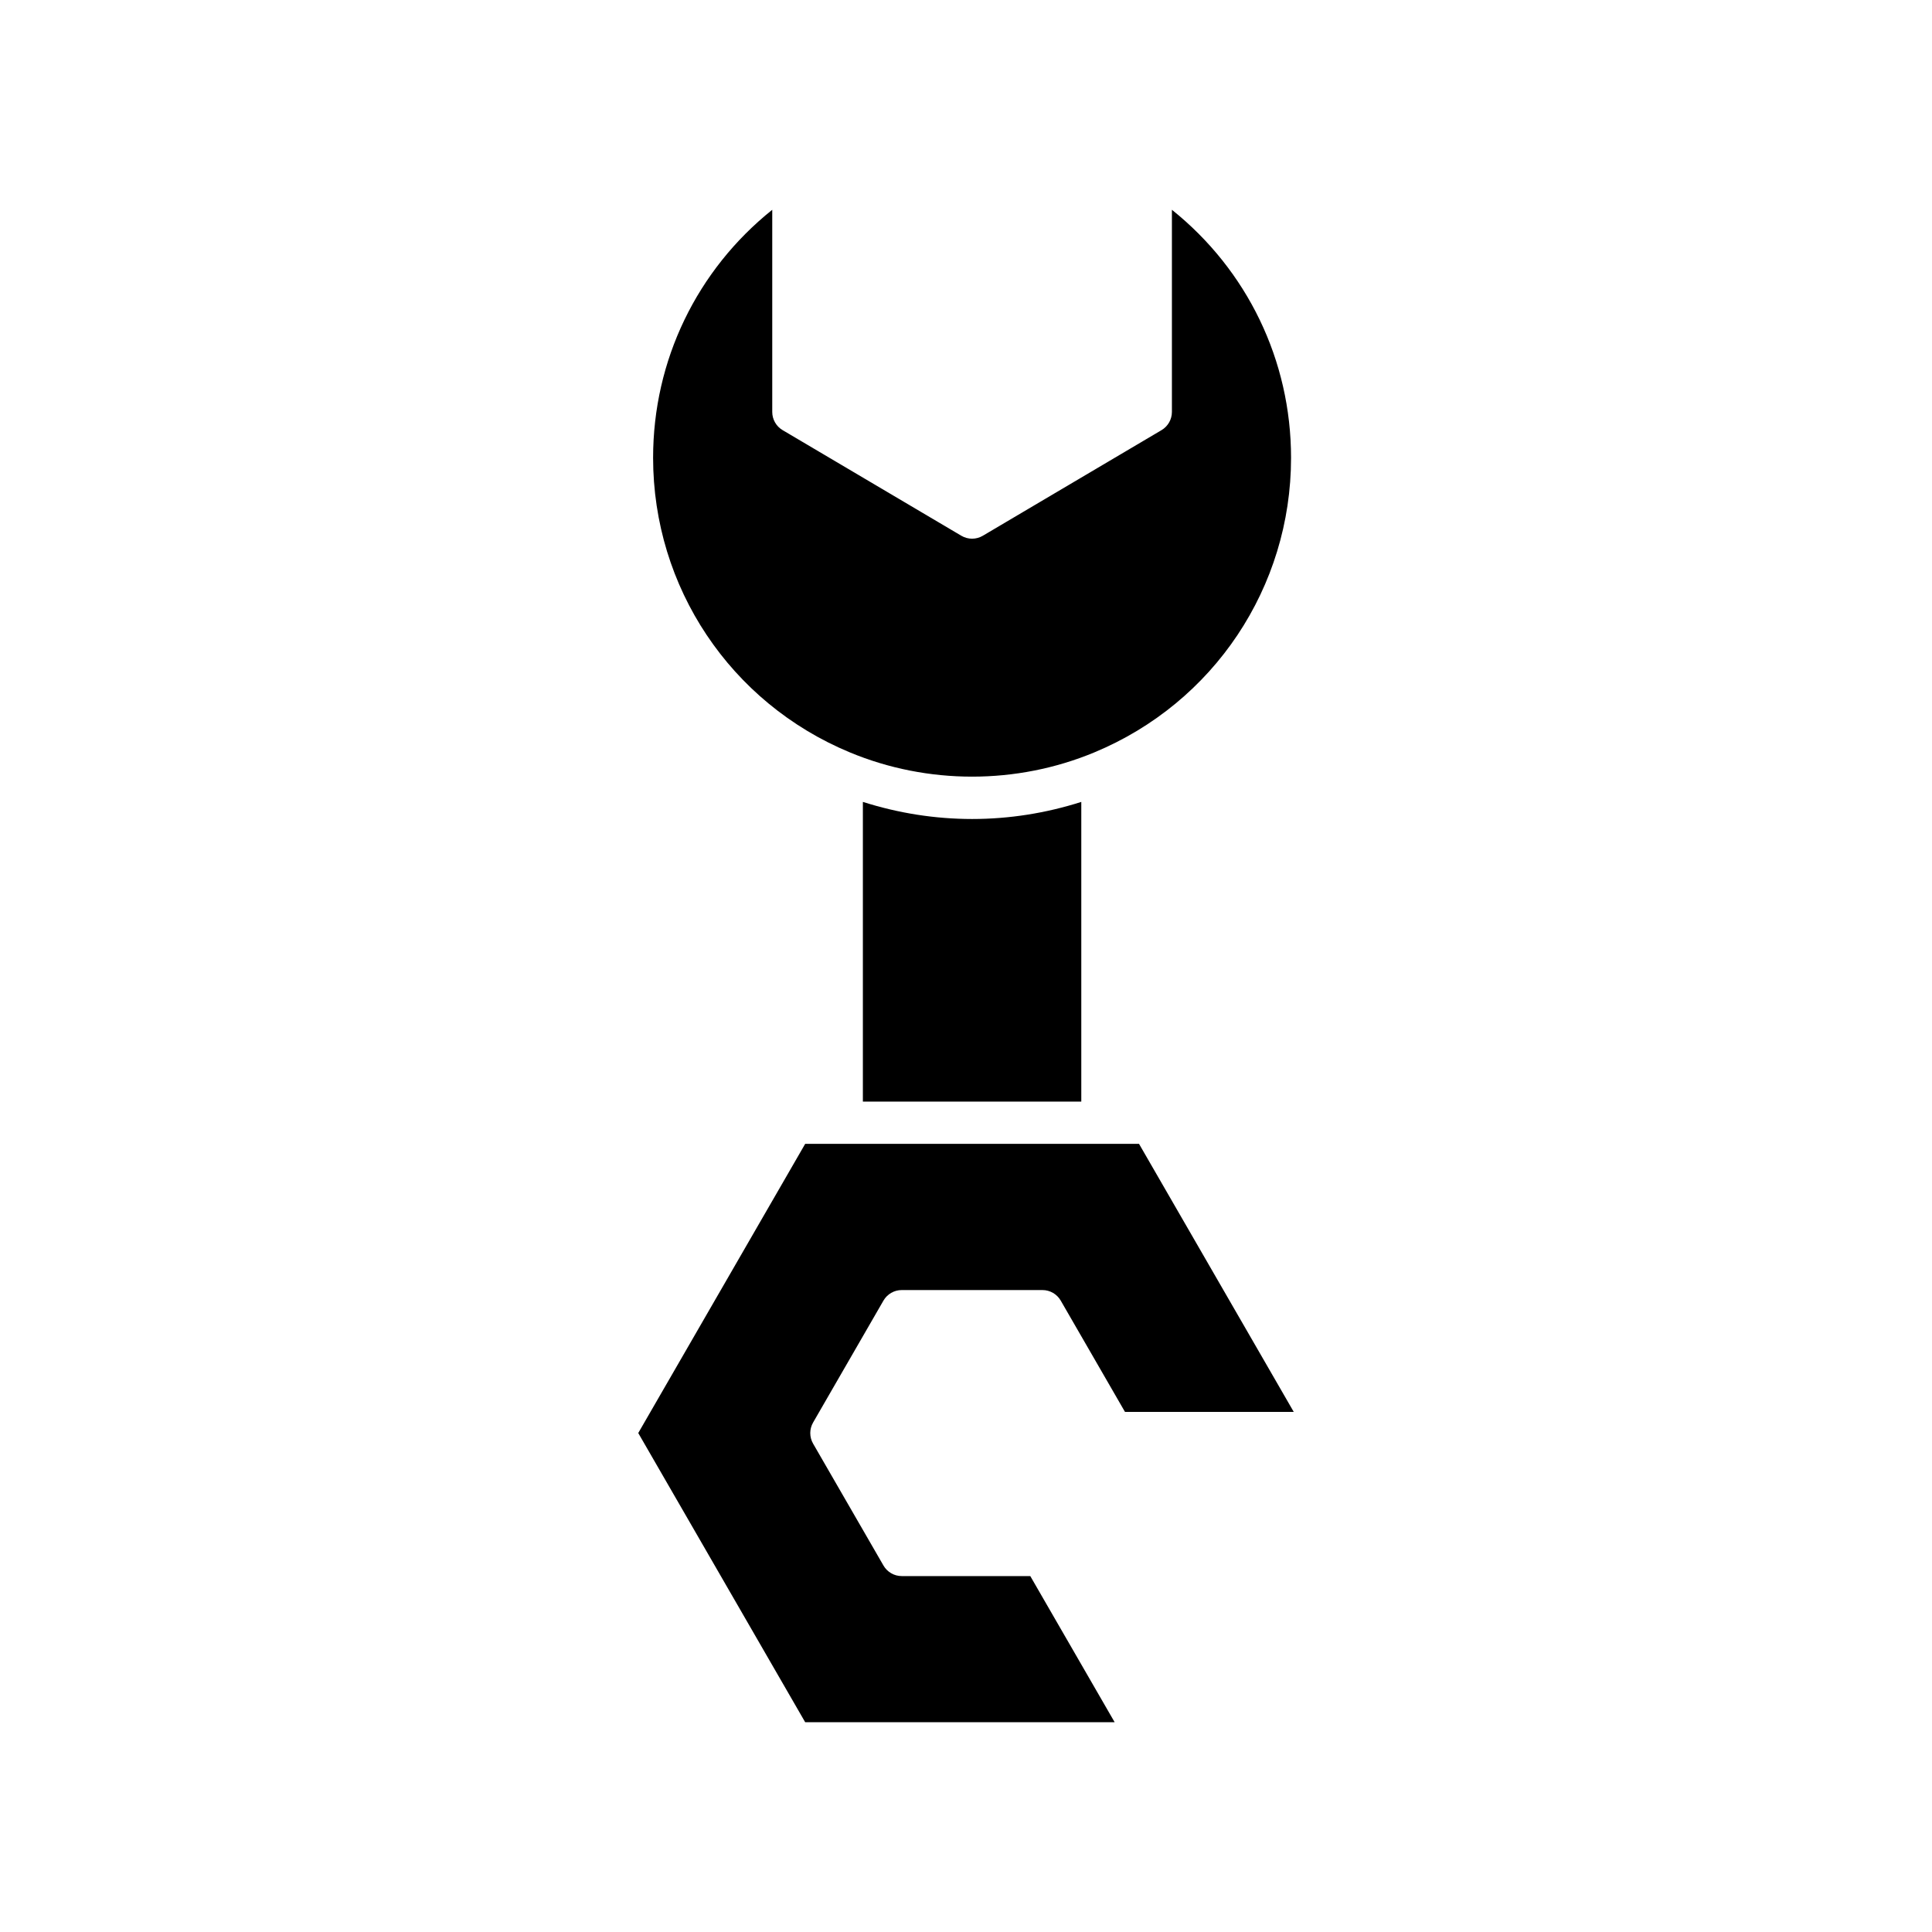 <?xml version="1.0" encoding="UTF-8"?>
<!-- Uploaded to: SVG Repo, www.svgrepo.com, Generator: SVG Repo Mixer Tools -->
<svg fill="#000000" width="800px" height="800px" version="1.1" viewBox="144 144 512 512" xmlns="http://www.w3.org/2000/svg">
 <g>
  <path d="m369.22 343.39c20.609 8.57 44.18 8.57 64.781 0.004 31.676-13.148 52.141-43.793 52.141-78.074 0-25.855-11.633-49.75-31.574-65.727v53.578c0 1.98-1.047 3.812-2.75 4.82l-47.359 27.988c-1.754 1.039-3.941 1.039-5.695 0l-47.359-27.988c-1.703-1.004-2.75-2.84-2.75-4.82v-53.578c-19.941 15.977-31.574 39.867-31.574 65.727 0.004 34.281 20.469 64.926 52.141 78.07z"/>
  <path d="m372.67 356.51v79.43h57.883v-79.426c-9.34 2.973-19.035 4.527-28.941 4.527-9.906-0.004-19.598-1.559-28.941-4.531z"/>
  <path d="m378.12 488.68c1-1.734 2.848-2.801 4.848-2.801h37.293c2 0 3.848 1.066 4.848 2.801l17.027 29.496 44.723-0.004-41.008-71.043-88.469 0.004-44.238 76.637 44.238 76.637h82.012l-22.359-38.73h-34.062c-2 0-3.848-1.066-4.848-2.801l-18.645-32.297c-1-1.734-1-3.863 0-5.598z"/>
 </g>
</svg>